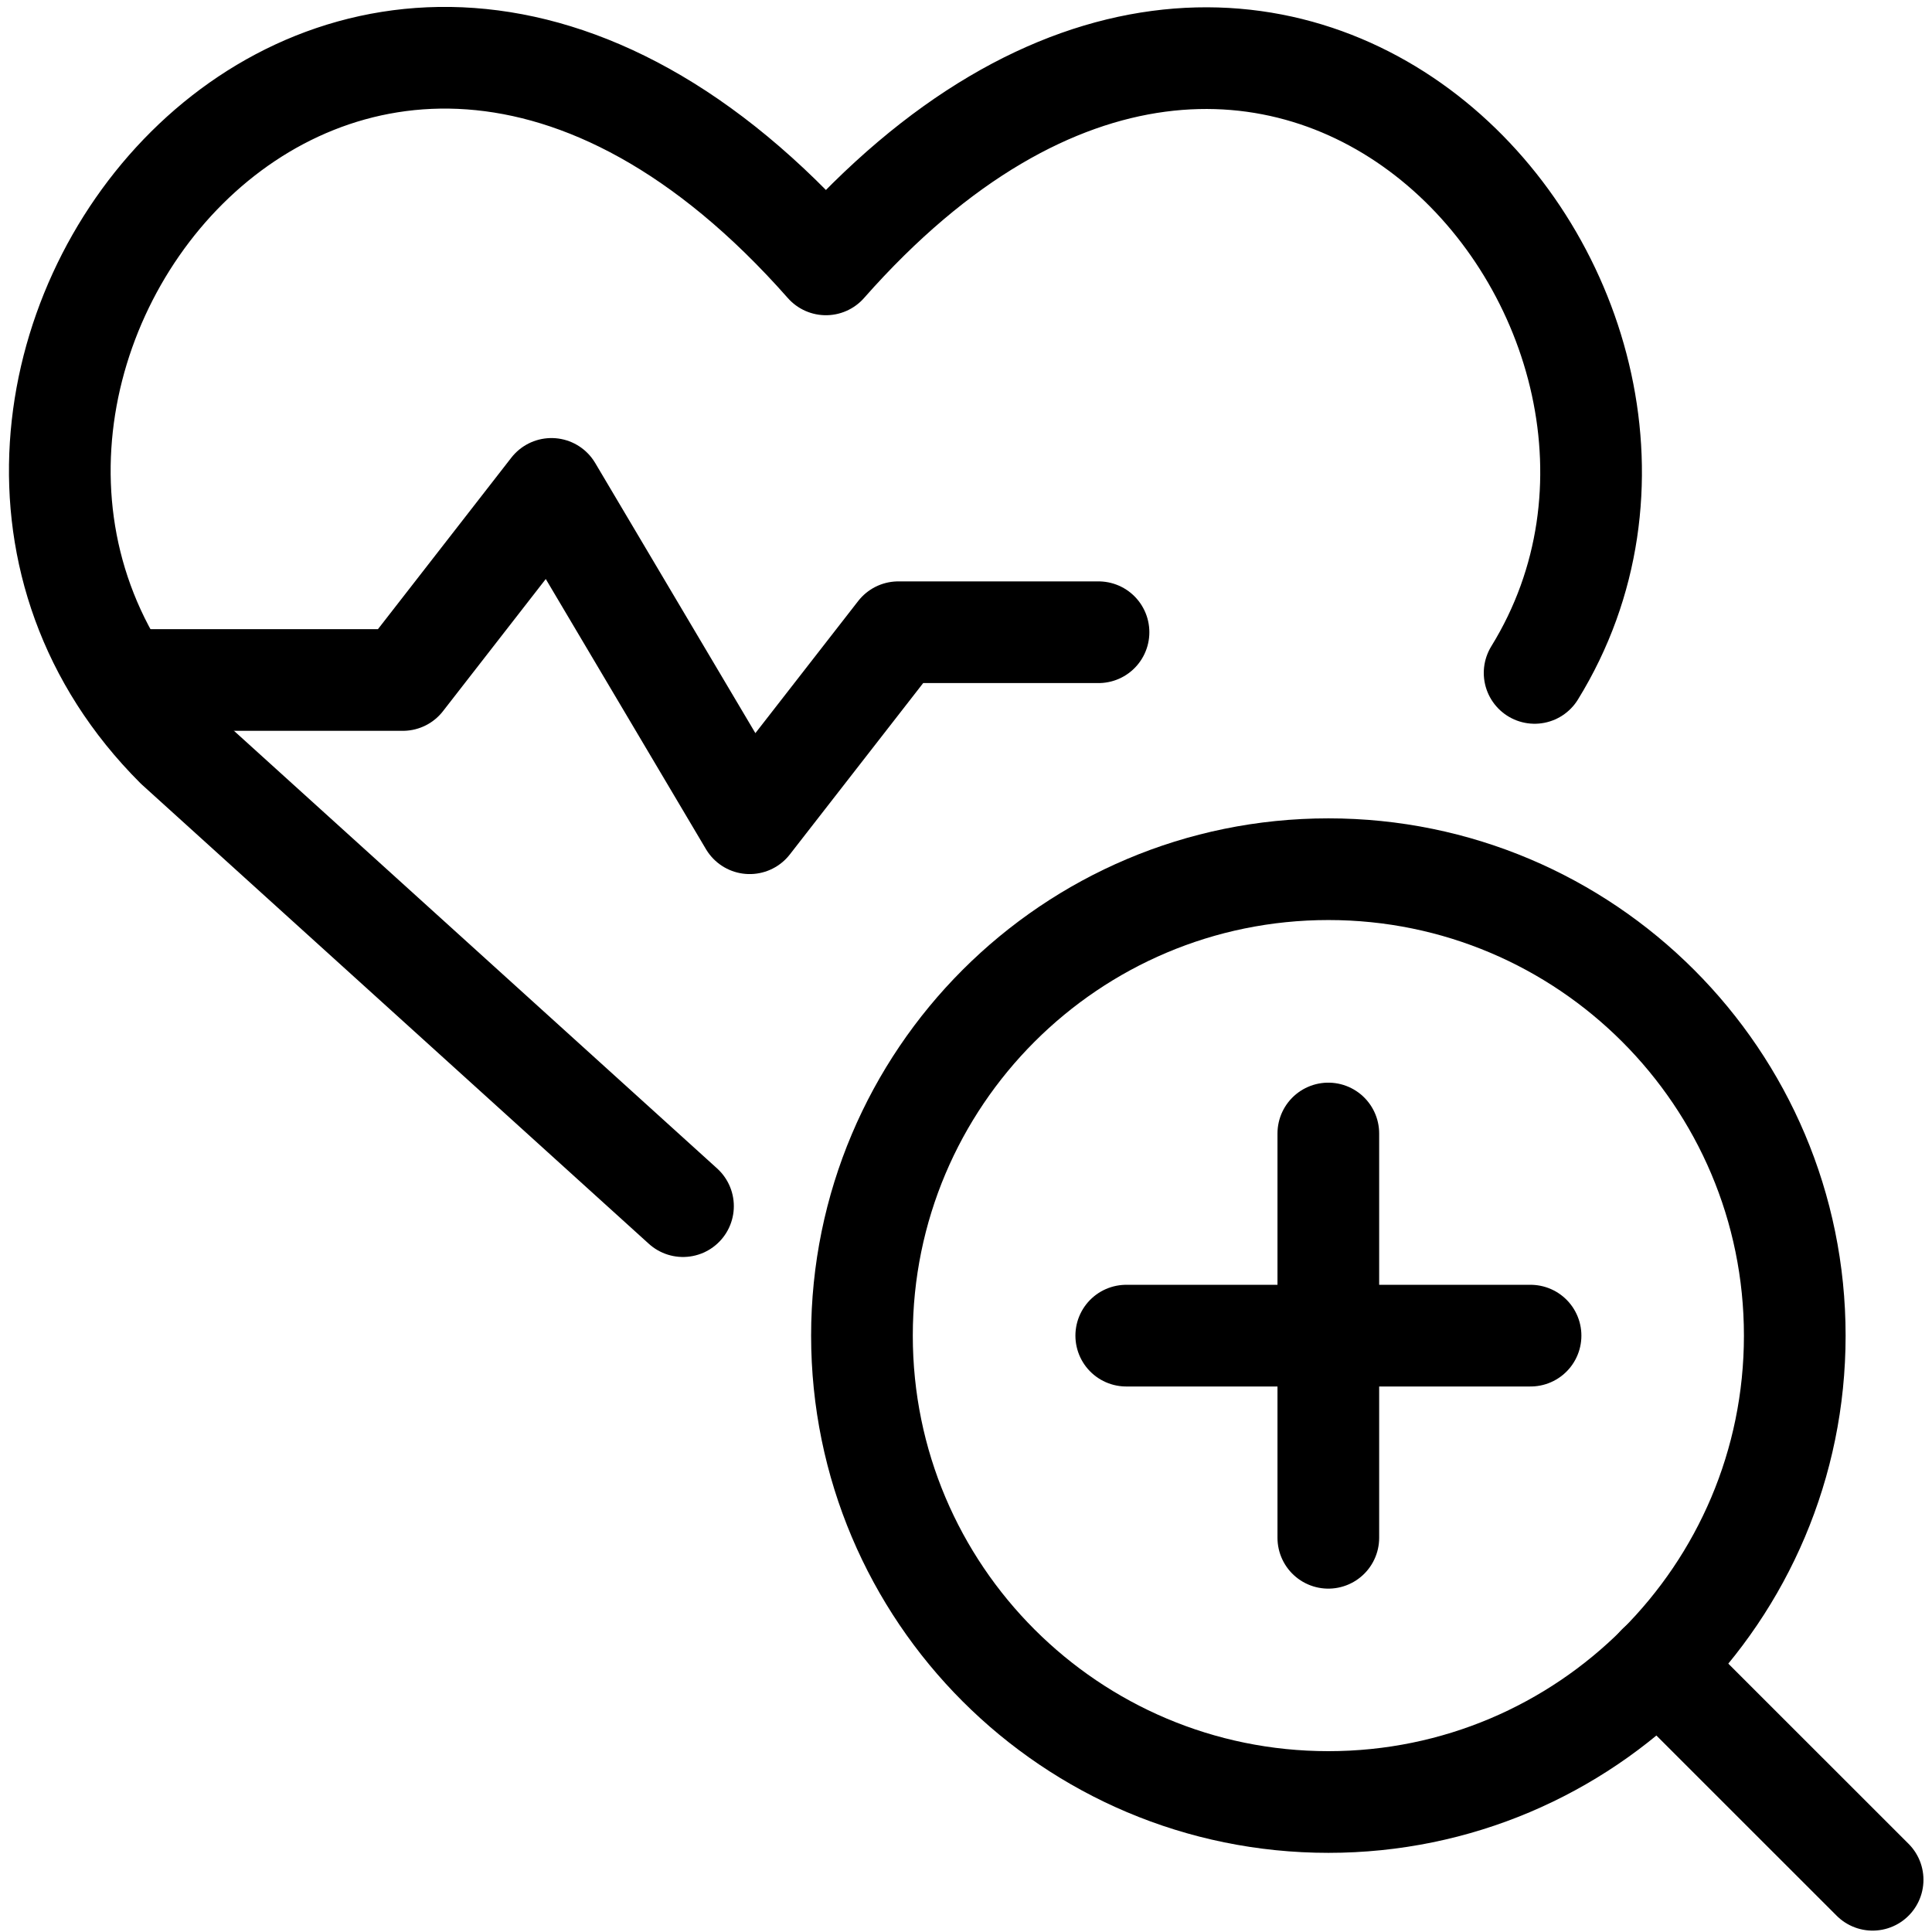 <?xml version="1.0" encoding="UTF-8"?>
<svg xmlns="http://www.w3.org/2000/svg" fill="none" viewBox="0.125 0.125 23.75 23.75" stroke-width="1.25" height="48" width="48">
  <path stroke="#000000" stroke-linecap="round" stroke-linejoin="round" d="M16.455 22.277C19.621 22.277 22.188 19.71 22.188 16.544C22.188 13.377 19.621 10.81 16.455 10.81C13.288 10.81 10.721 13.377 10.721 16.544C10.721 19.71 13.288 22.277 16.455 22.277Z"></path>
  <path stroke="#000000" stroke-linecap="round" stroke-linejoin="round" d="M20.507 20.596L23.145 23.233"></path>
  <path stroke="#000000" stroke-linecap="round" stroke-linejoin="round" d="M1.625 8.484H5.077L6.904 6.135L9.341 10.245L11.168 7.897H13.629"></path>
  <path stroke="#000000" stroke-linecap="round" stroke-linejoin="round" d="M8.521 14.952L2.29 9.308C-2.052 4.967 4.33 -3.369 10.278 3.375C15.829 -2.919 21.734 3.948 18.99 8.397"></path>
  <path stroke="#000000" stroke-linecap="round" stroke-linejoin="round" d="M16.454 14.059V19.029"></path>
  <path stroke="#000000" stroke-linecap="round" stroke-linejoin="round" d="M13.97 16.544L18.94 16.544"></path>
</svg>
